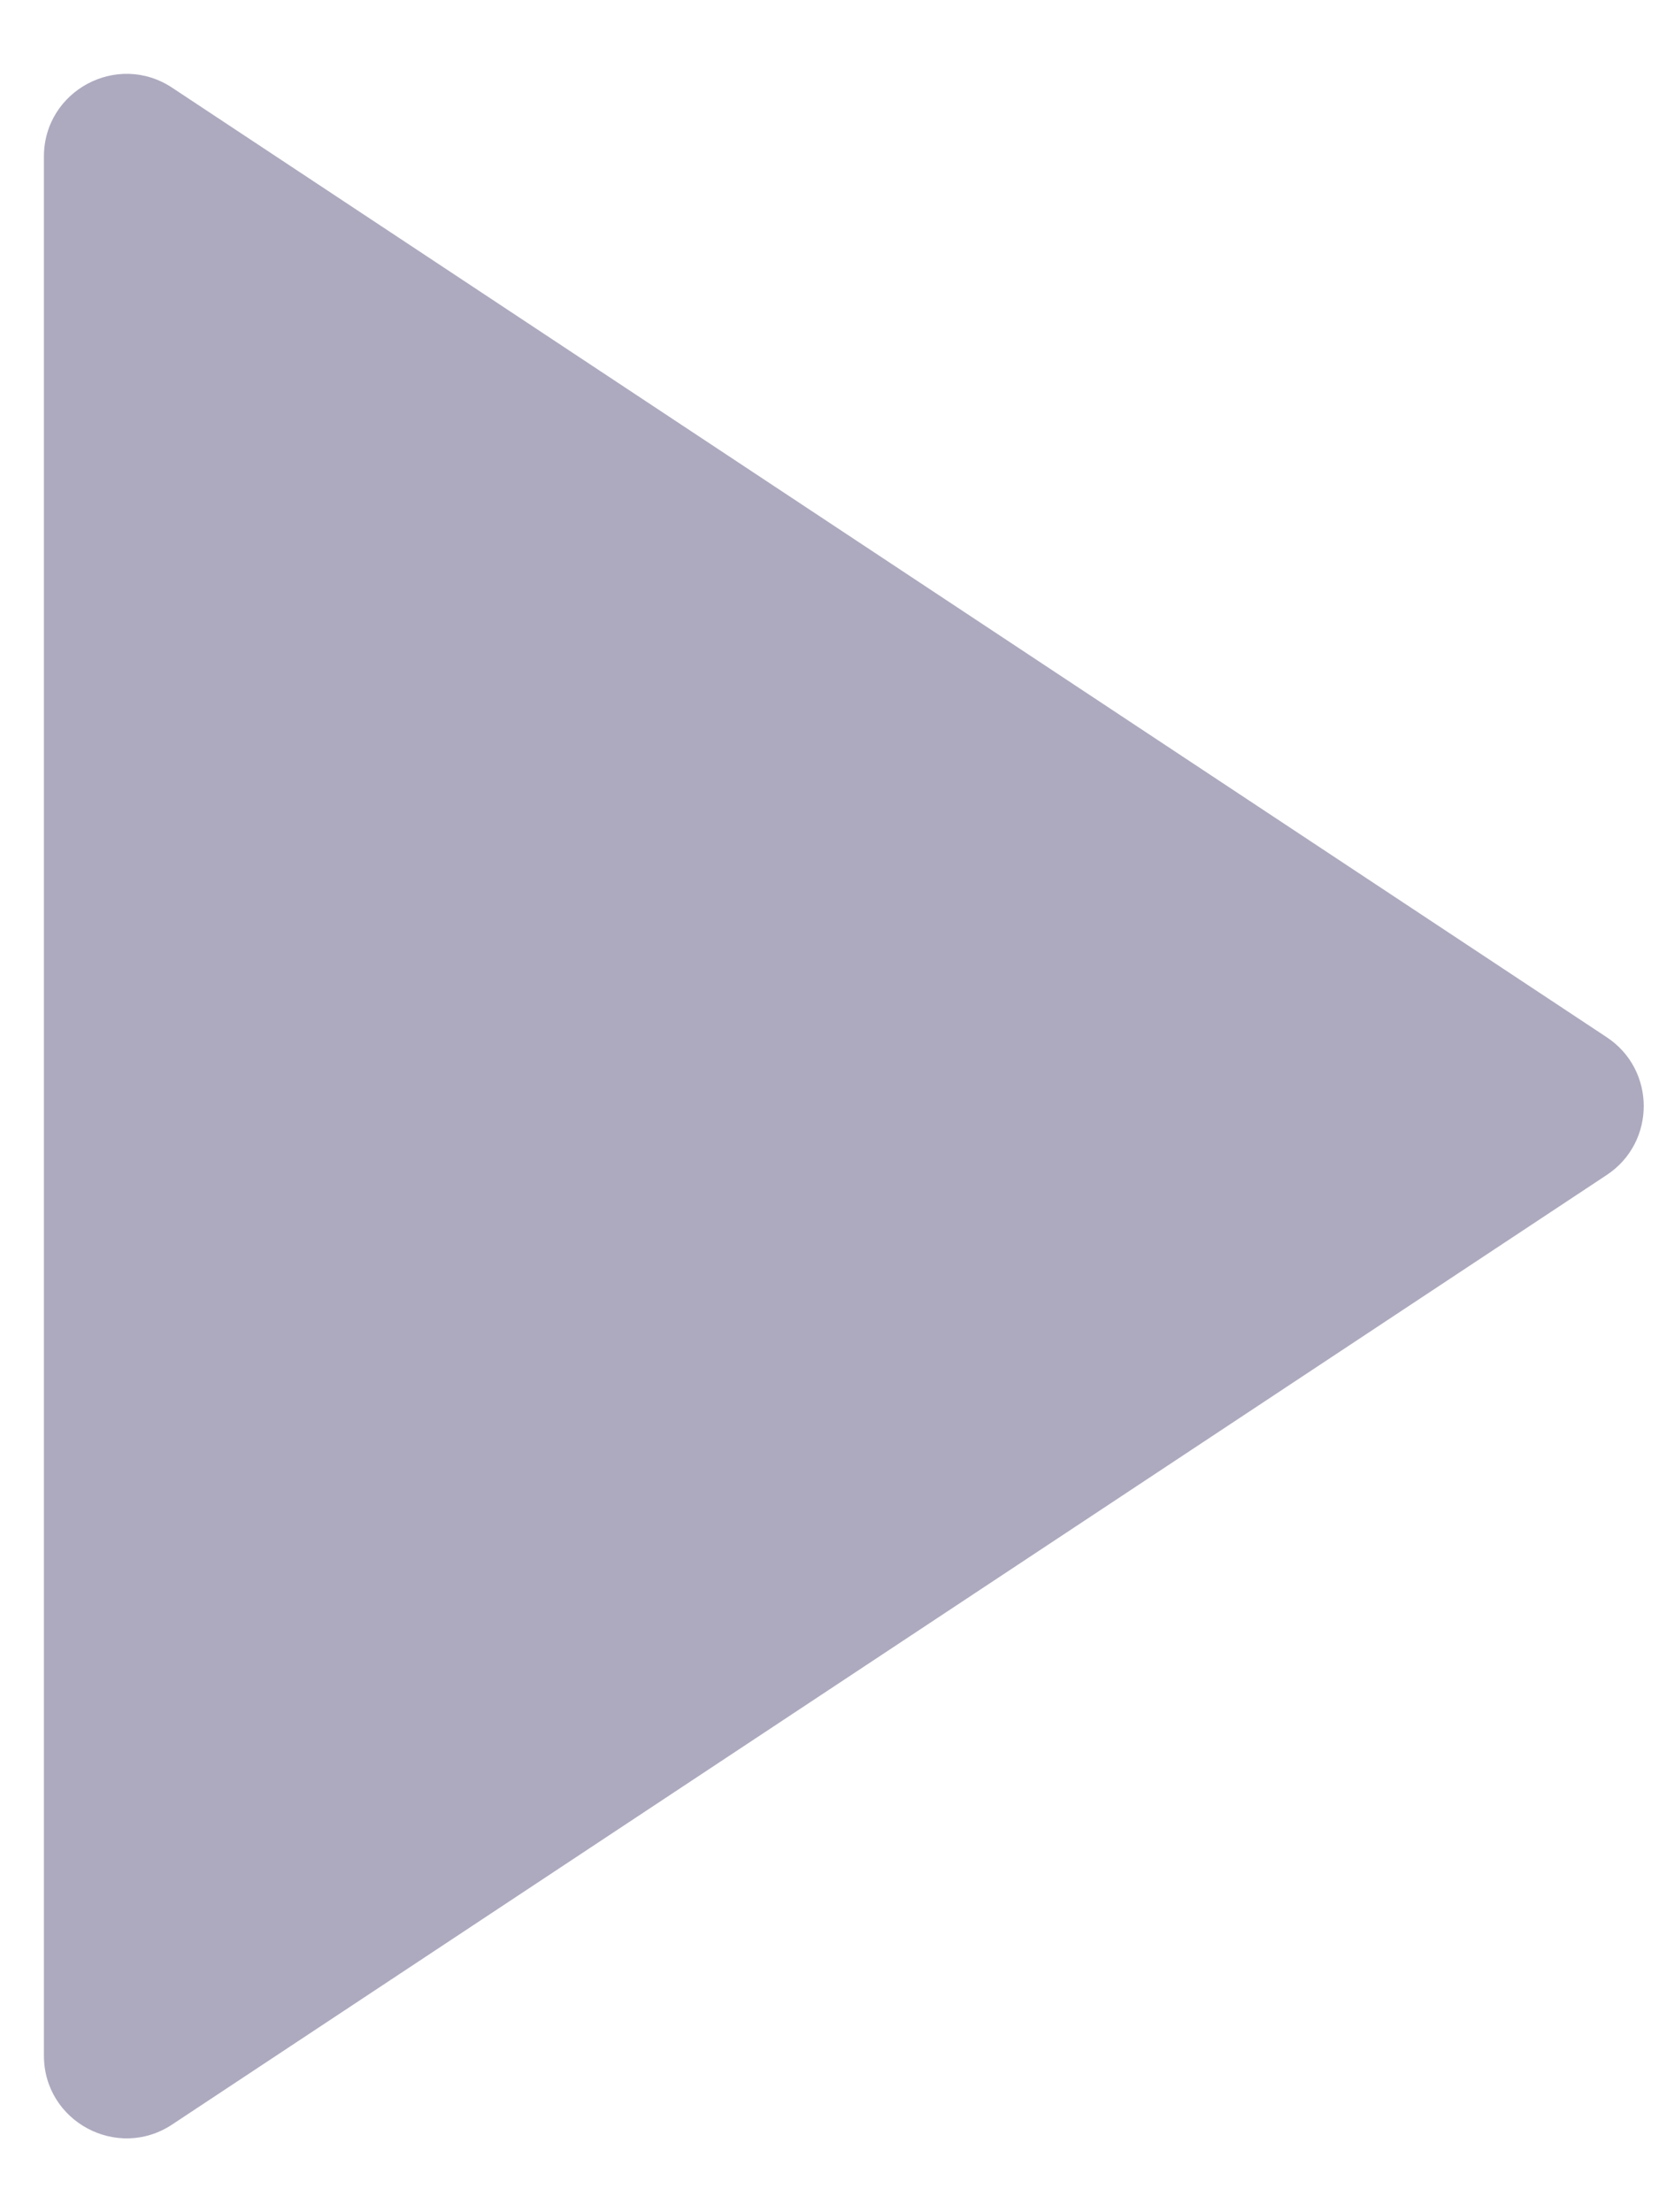 <svg width="21" height="28" viewBox="0 0 21 28" fill="none" xmlns="http://www.w3.org/2000/svg">
<path d="M2.179 1.11C1.484 0.65 0.556 1.148 0.556 1.982L0.556 14L0.556 26.018C0.556 26.852 1.484 27.35 2.179 26.89L20.338 14.872C20.963 14.459 20.963 13.541 20.338 13.128L2.179 1.11Z" fill="#ADAABF"/>
</svg>
